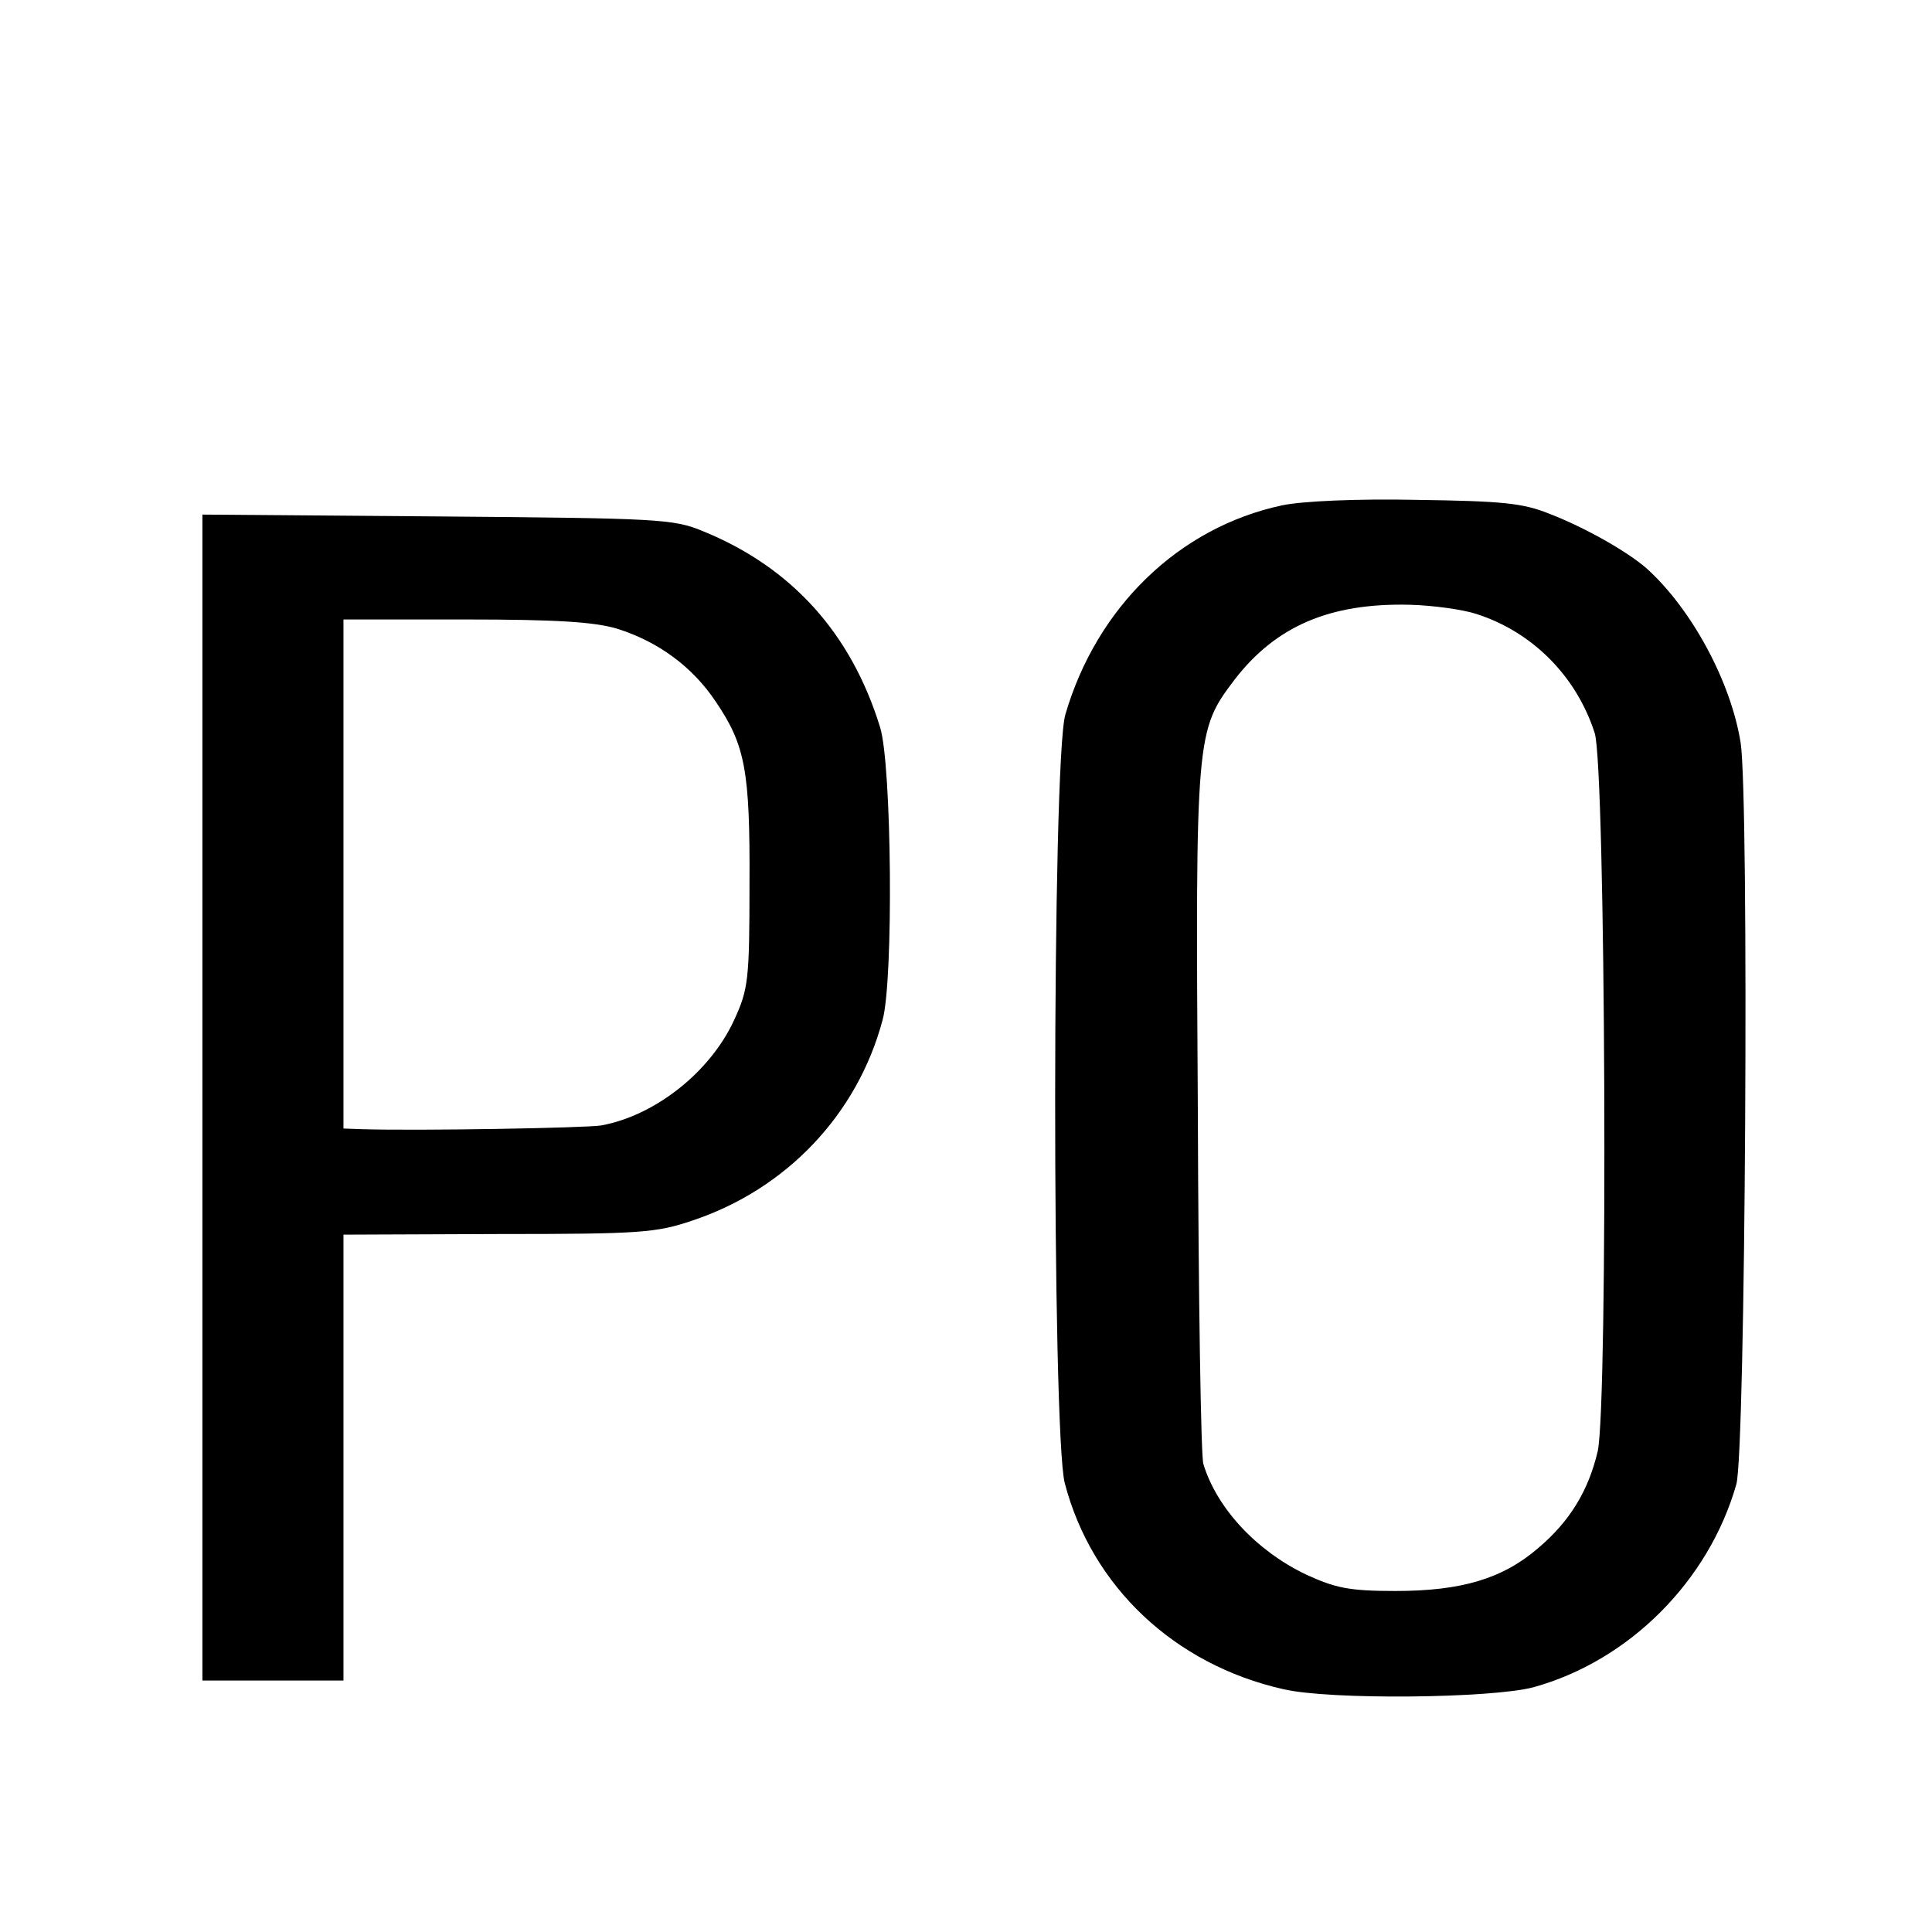 <?xml version="1.0" standalone="no"?>
<!DOCTYPE svg PUBLIC "-//W3C//DTD SVG 20010904//EN"
 "http://www.w3.org/TR/2001/REC-SVG-20010904/DTD/svg10.dtd">
<svg version="1.0" xmlns="http://www.w3.org/2000/svg"
 width="315pt" height="315pt" viewBox="0 0 315 315"
 preserveAspectRatio="xMidYMid meet">
<g transform="translate(0,315) scale(0.1,-0.1)"
fill="#000000" stroke="none">
<path d="M2090 2326 c-168 -36 -302 -166 -353 -341 -22 -74 -22 -1171 -1
-1253 44 -169 179 -296 356 -336 76 -18 340 -15 408 3 156 43 286 173 331 331
15 53 21 1118 7 1209 -16 100 -80 218 -153 284 -32 28 -101 67 -158 89 -44 18
-78 21 -217 23 -98 2 -187 -2 -220 -9z m317 -177 c91 -29 163 -101 193 -194
18 -54 22 -1093 5 -1171 -15 -64 -45 -114 -97 -158 -58 -50 -125 -70 -233 -70
-76 0 -98 5 -146 27 -81 39 -145 108 -167 180 -4 12 -8 271 -9 576 -4 614 -3
620 60 703 67 87 155 125 285 122 39 -1 88 -8 109 -15z"/>
<path d="M330 1361 l0 -951 115 0 115 0 0 364 0 363 253 1 c232 0 257 2 316
22 153 51 269 173 310 327 18 65 15 416 -4 477 -47 153 -144 261 -289 320 -48
20 -73 21 -433 24 l-383 3 0 -950z m676 764 c67 -21 123 -62 161 -119 48 -71
56 -112 55 -298 0 -156 -2 -171 -25 -221 -39 -85 -129 -156 -217 -172 -25 -4
-296 -9 -392 -6 l-28 1 0 415 0 415 198 0 c149 0 211 -4 248 -15z"/>
</g>
</svg>
